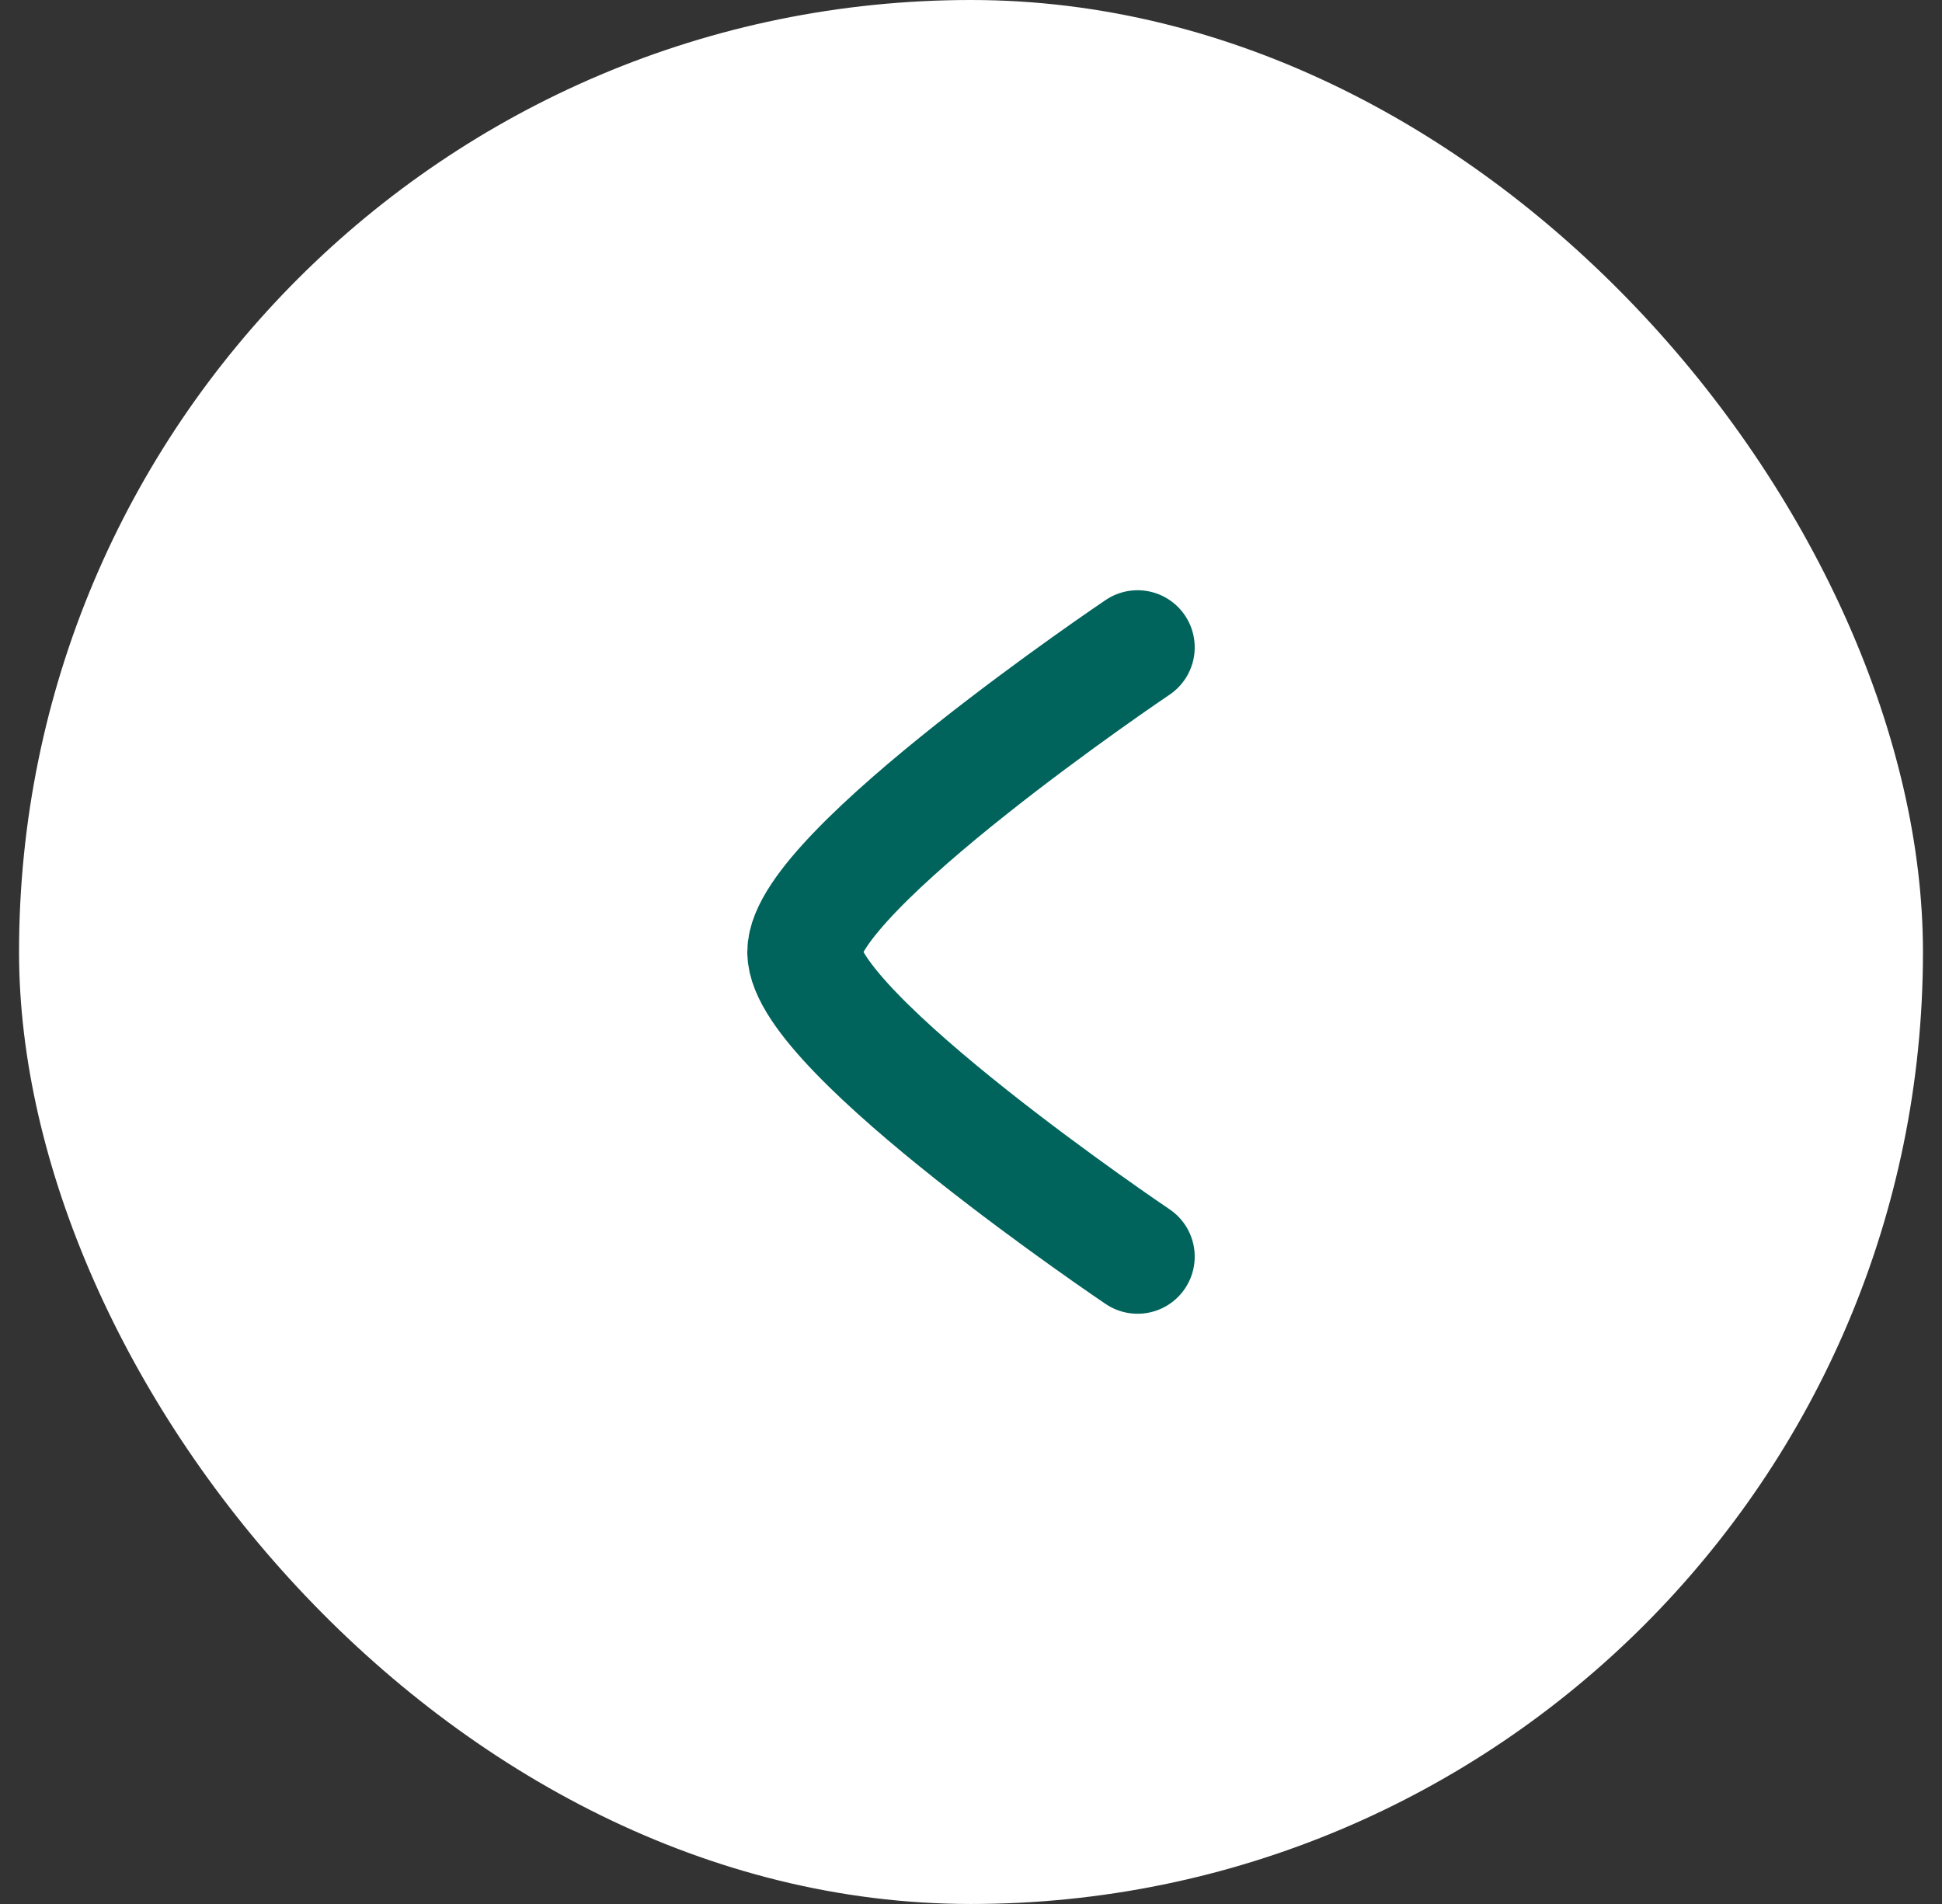<svg width="51" height="50" viewBox="0 0 51 50" fill="none" xmlns="http://www.w3.org/2000/svg">
<rect x="0" y="0" width="51" height="50" fill="#333333" stroke="none"/>
<rect x="0.5" width="50" height="50" rx="25" fill="white"/>
<path d="M29.875 17C29.875 17 21.125 22.892 21.125 25C21.125 27.108 29.875 33 29.875 33" stroke="#00645C" stroke-width="3" stroke-linecap="round" stroke-linejoin="round"/>
</svg>
